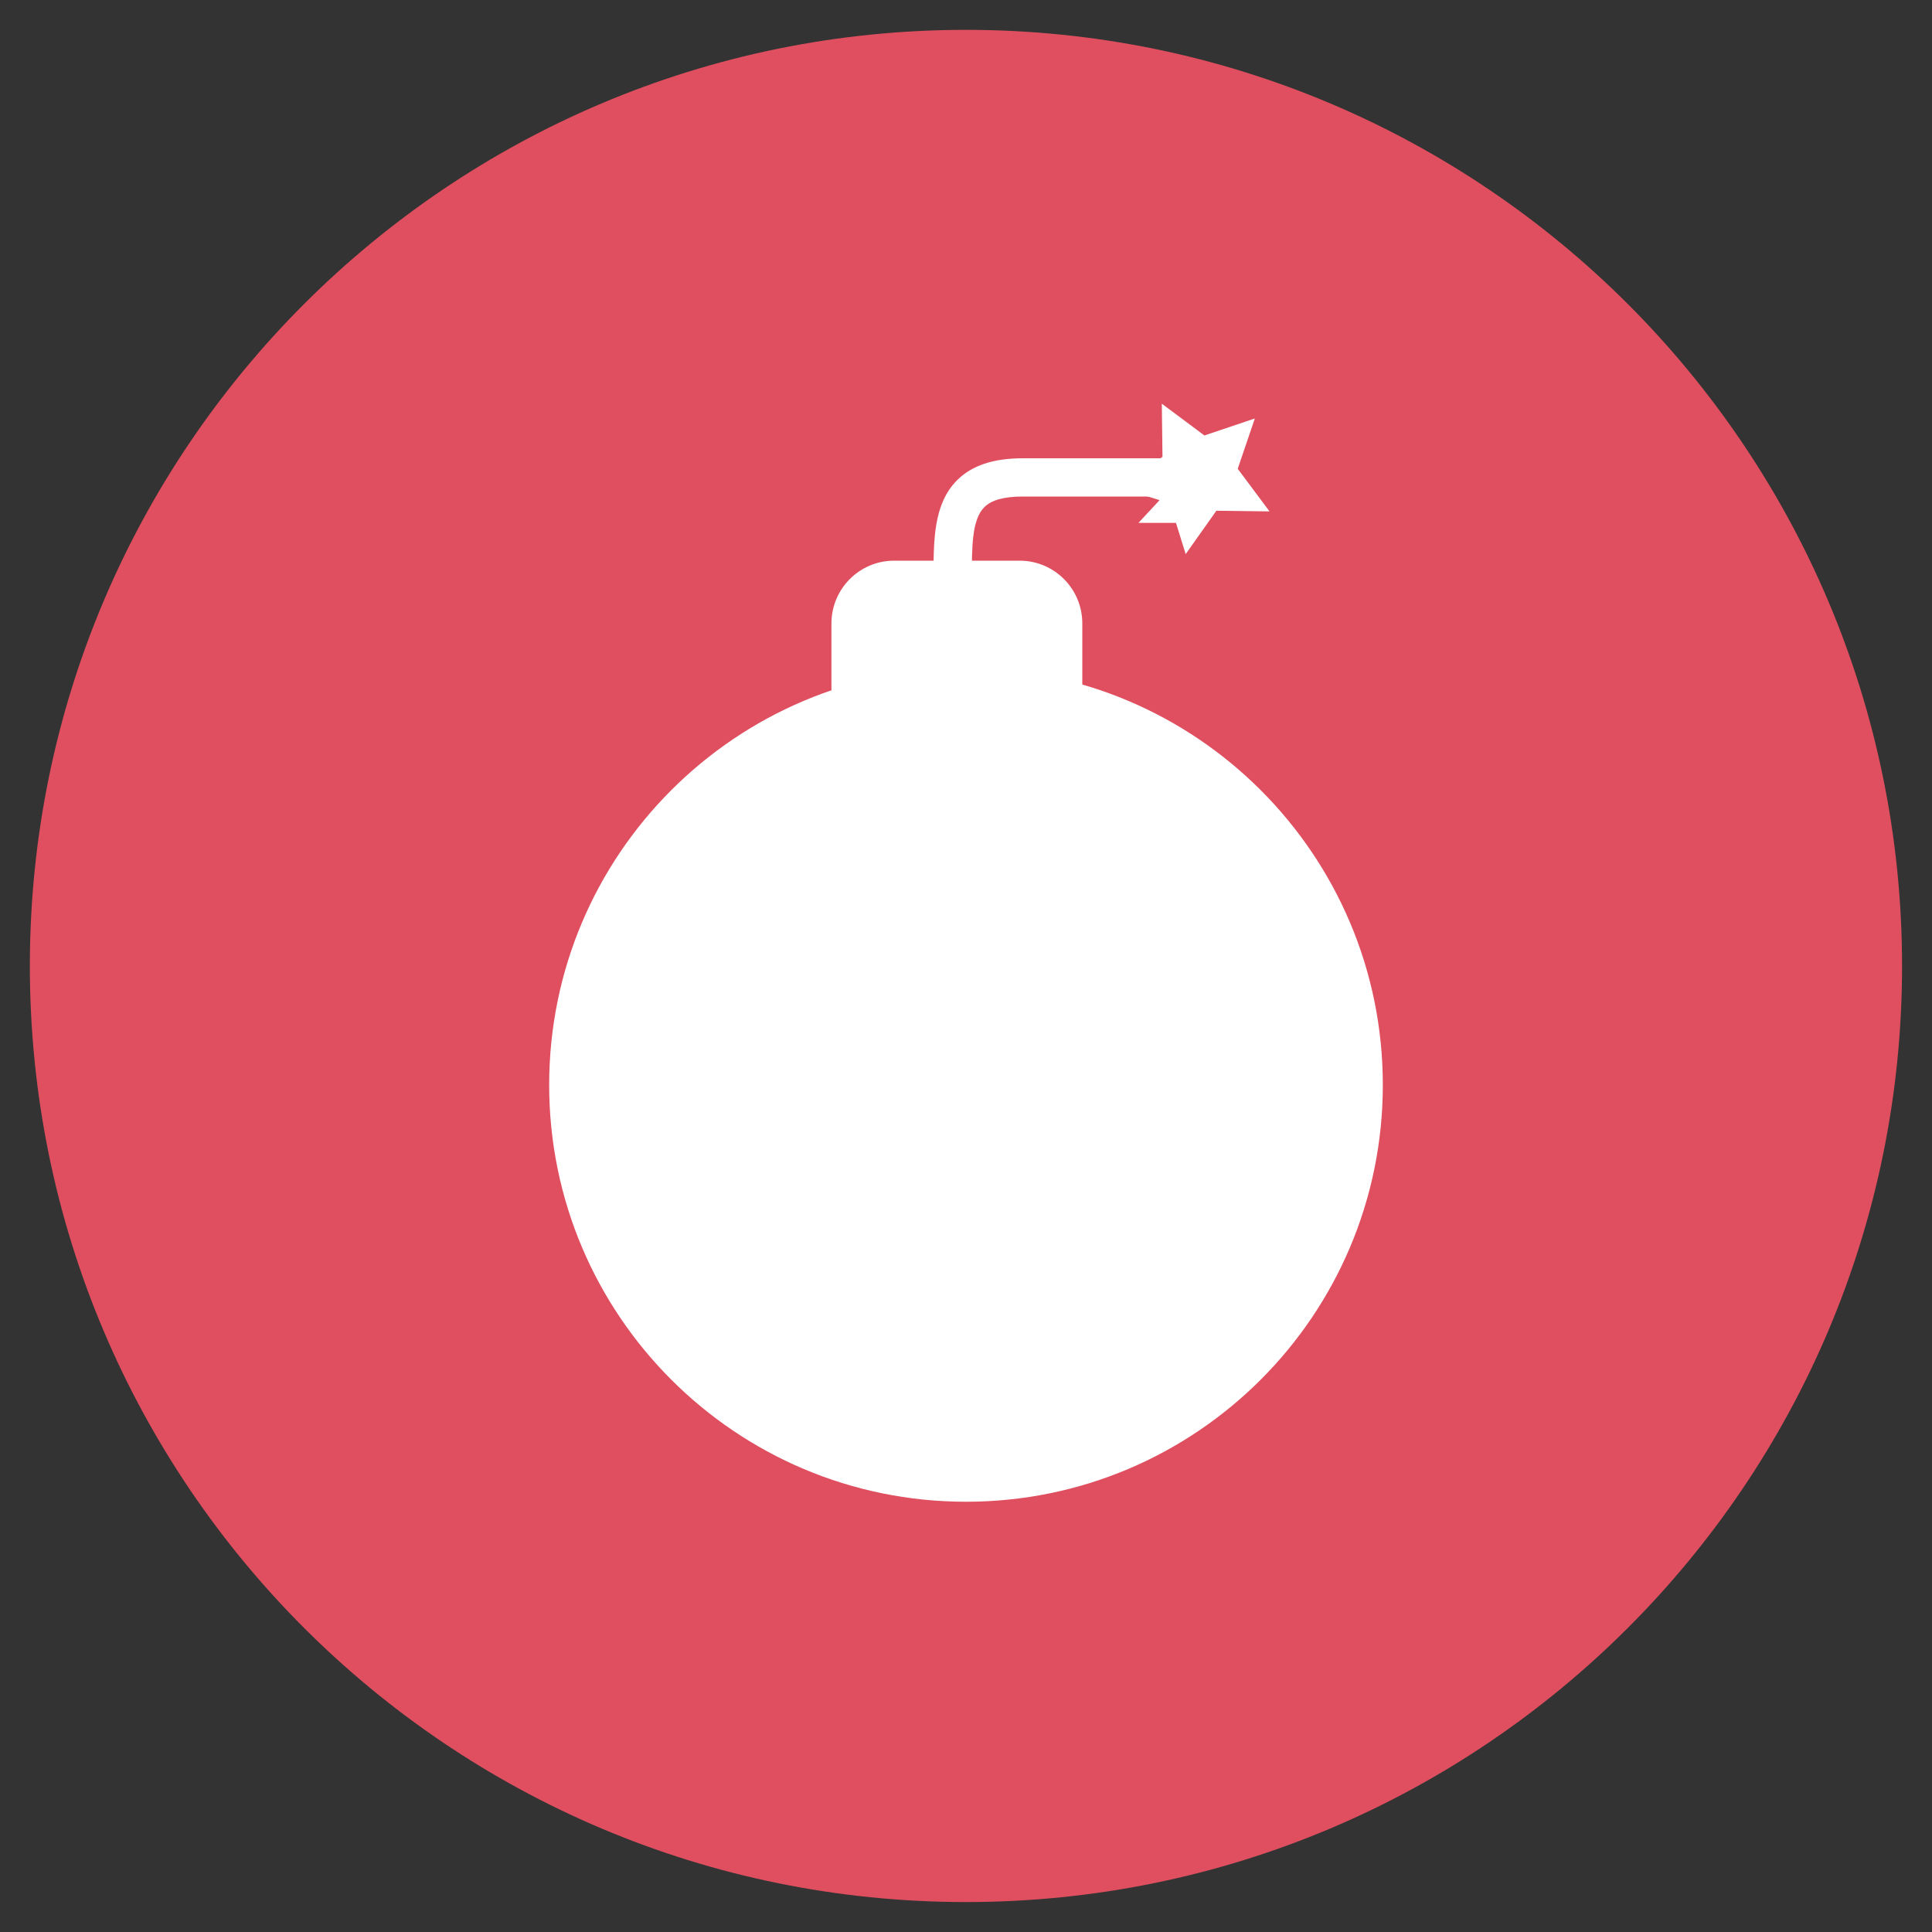 <?xml version="1.0" encoding="utf-8"?>
<!-- Generated by IcoMoon.io -->
<!DOCTYPE svg PUBLIC "-//W3C//DTD SVG 1.1//EN" "http://www.w3.org/Graphics/SVG/1.1/DTD/svg11.dtd">
<svg version="1.1" xmlns="http://www.w3.org/2000/svg" xmlns:xlink="http://www.w3.org/1999/xlink" width="20" height="20" viewBox="0 0 20 20">
<rect x="0" y="0" width="20" height="20" fill="#333333" stroke="none"/>
<path fill="rgb(224, 79, 95)" d="M0.309 10c0-5.352 4.339-9.691 9.69-9.691s9.691 4.338 9.691 9.691c0 5.352-4.339 9.69-9.691 9.69s-9.69-4.339-9.69-9.69z"></path>
<path fill="rgb(255, 255, 255)" d="M5.685 11.231c0-2.383 1.932-4.315 4.315-4.315s4.315 1.932 4.315 4.315c0 2.383-1.932 4.315-4.315 4.315s-4.315-1.932-4.315-4.315z"></path>
<path fill="rgb(255, 255, 255)" d="M12.504 5.051l-0.337 0.363h0.227c0.109 0 0.198-0.089 0.198-0.198 0-0.069-0.035-0.129-0.088-0.165z"></path>
<path fill="rgb(255, 255, 255)" d="M12.394 5.017h-0.241l-0.368 0.396h0.382l0.337-0.363c-0.031-0.021-0.069-0.034-0.11-0.034z"></path>
<path fill="rgb(255, 255, 255)" d="M9.862 6.241c-0.109 0-0.198-0.089-0.198-0.198v-0.051c-0.001-0.399-0.001-0.776 0.244-1.021 0.153-0.153 0.376-0.227 0.681-0.227h1.805c0.109 0 0.198 0.089 0.198 0.198s-0.089 0.198-0.198 0.198h-1.805c-0.195 0-0.326 0.036-0.4 0.111-0.129 0.129-0.129 0.413-0.128 0.741v0.051c-0 0.109-0.089 0.198-0.198 0.198z"></path>
<path fill="rgb(255, 255, 255)" d="M11.205 7.205c0 0.359-2.598 0.359-2.598 0v-0.751c0-0.359 0.291-0.65 0.649-0.65h1.299c0.359 0 0.649 0.291 0.649 0.65v0.751z"></path>
<path fill="rgb(255, 255, 255)" d="M12.99 4.332l-0.177 0.521 0.329 0.441-0.55-0.007-0.318 0.449-0.163-0.525-0.526-0.164 0.449-0.318-0.007-0.55 0.441 0.329z"></path>
</svg>
